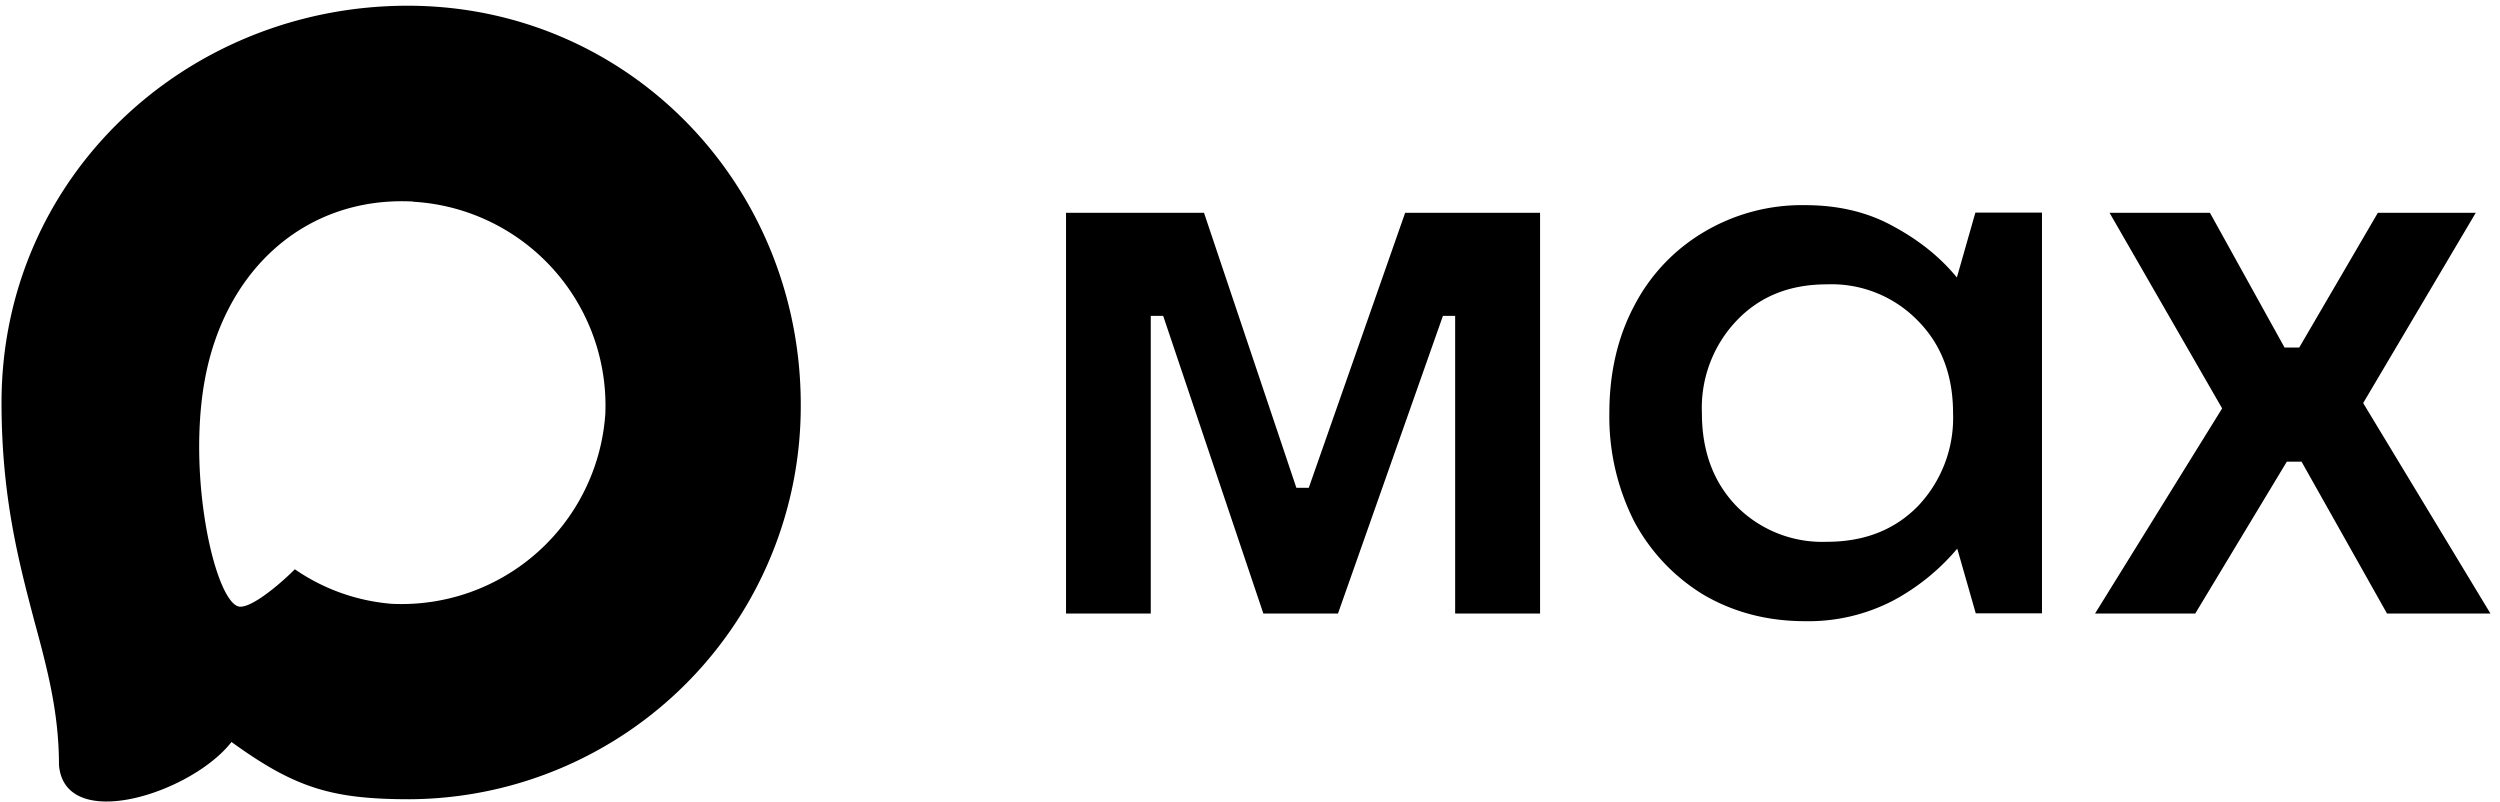 <svg xmlns="http://www.w3.org/2000/svg" viewBox="0 0 131 42" fill="none" class="svelte-1qnk2y9"><path fill="#000" fill-rule="evenodd" d="M21.47 41.88c-4.11 0-6.02-.6-9.34-3-2.1 2.7-8.75 4.81-9.04 1.2 0-2.71-.6-5-1.28-7.5C1 29.5.08 26.07.08 21.1.08 9.23 9.82.3 21.36.3c11.55 0 20.6 9.37 20.6 20.91a20.6 20.6 0 0 1-20.49 20.67m.17-31.32c-5.62-.29-10 3.6-10.97 9.7-.8 5.05.62 11.2 1.83 11.52.58.14 2.04-1.04 2.95-1.95a10.4 10.4 0 0 0 5.08 1.81 10.7 10.7 0 0 0 11.19-9.97 10.7 10.7 0 0 0-10.08-11.1Z" clip-rule="evenodd"/><path fill="#000" d="M60.3 32.15h-4.44v-21h7.23l4.84 14.41h.65l5.05-14.41h7.07v21h-4.45v-15.6h-.64l-5.5 15.6H66.2l-5.25-15.6h-.65zm34.29.4c-1.97 0-3.73-.46-5.3-1.37a10 10 0 0 1-3.67-3.88 12.15 12.15 0 0 1-1.29-5.65c0-2.1.43-3.98 1.3-5.62a9.63 9.63 0 0 1 3.67-3.88 10.04 10.04 0 0 1 5.29-1.4c1.75 0 3.3.37 4.64 1.12 1.35.73 2.45 1.62 3.31 2.67l.97-3.4H107v21h-3.47l-.97-3.39a11.5 11.5 0 0 1-3.32 2.7 9.6 9.6 0 0 1-4.64 1.1Zm1.13-4.16c1.97 0 3.55-.62 4.77-1.86a6.7 6.7 0 0 0 1.85-4.88c0-2-.62-3.61-1.85-4.85a6.3 6.3 0 0 0-4.77-1.9c-1.94 0-3.51.63-4.72 1.9a6.63 6.63 0 0 0-1.82 4.85c0 1.99.6 3.62 1.82 4.88a6.32 6.32 0 0 0 4.72 1.86m19.31 3.76h-5.25l6.66-10.75-5.9-10.25h5.26l3.91 7.06h.77l4.12-7.06h5.13l-5.9 9.97 6.67 11.03h-5.42l-4.48-7.96h-.77z"/></svg>